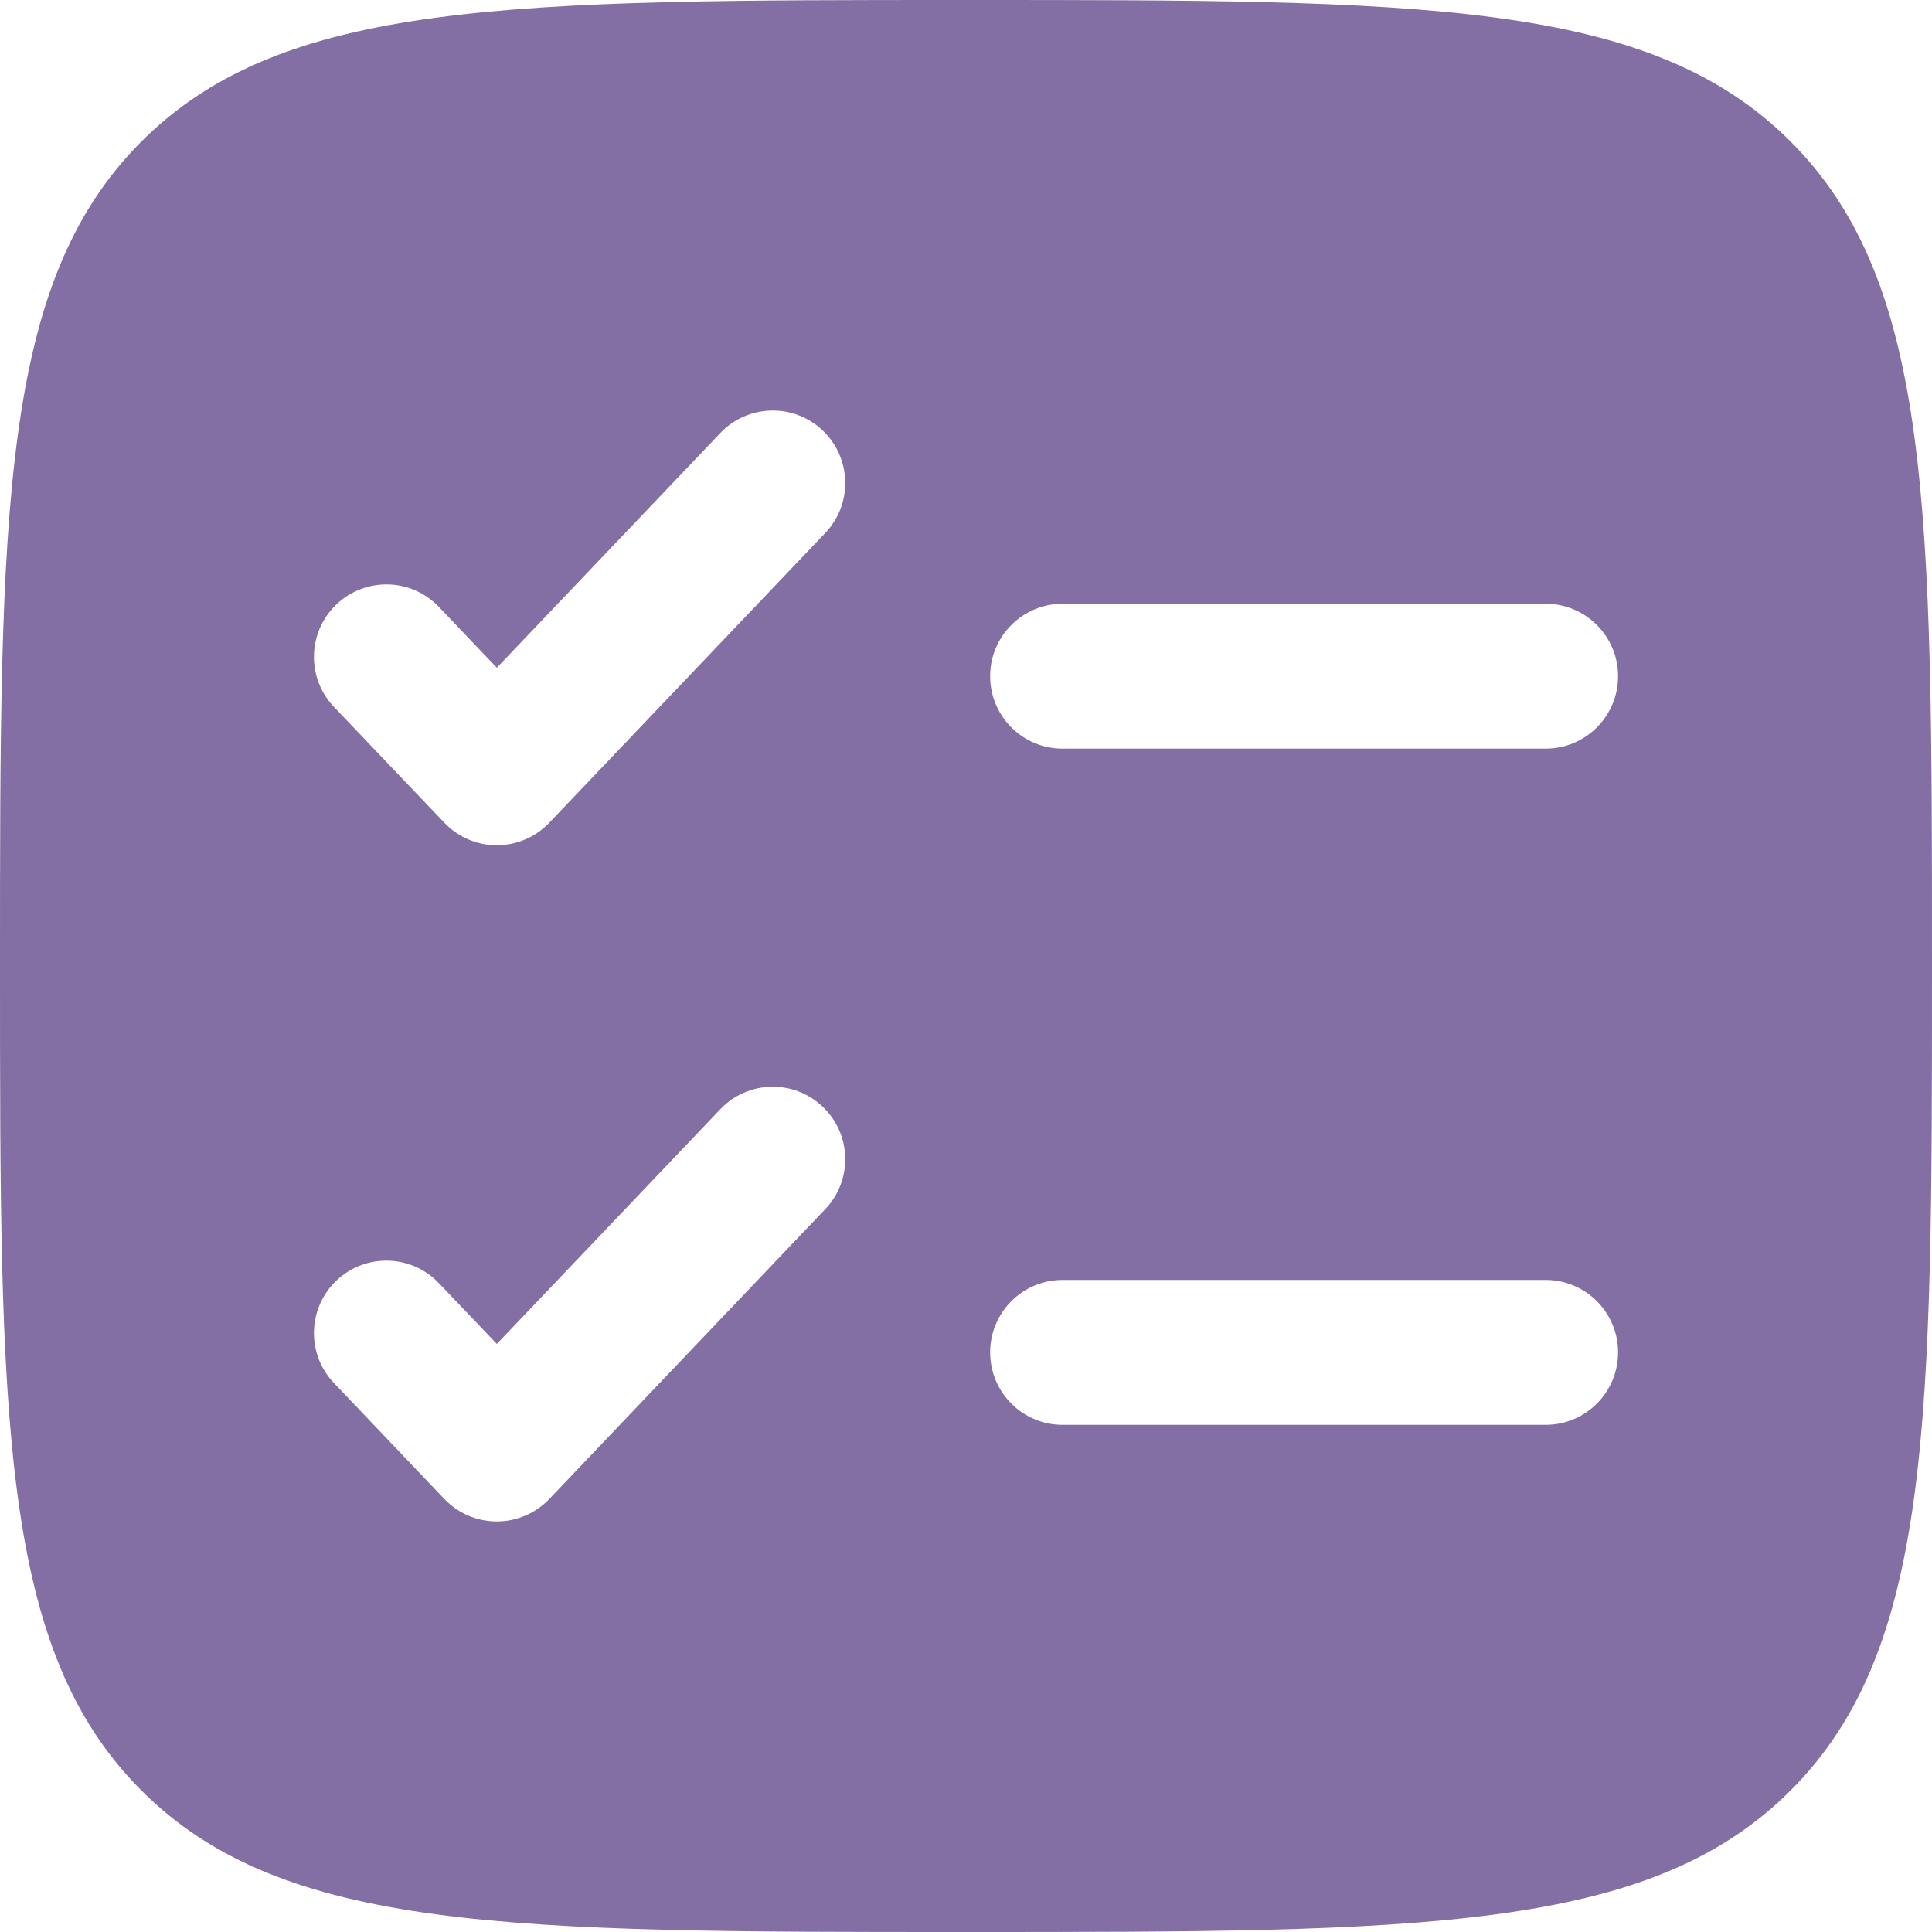 <?xml version="1.0" encoding="UTF-8"?> <svg xmlns="http://www.w3.org/2000/svg" width="32" height="32" viewBox="0 0 32 32" fill="none"><path fill-rule="evenodd" clip-rule="evenodd" d="M2.343 2.343C-1.90735e-07 4.686 0 8.458 0 16C0 23.542 -1.90735e-07 27.314 2.343 29.657C4.686 32 8.458 32 16 32C23.542 32 27.314 32 29.657 29.657C32 27.314 32 23.542 32 16C32 8.458 32 4.686 29.657 2.343C27.314 -1.90735e-07 23.542 0 16 0C8.458 0 4.686 -1.90735e-07 2.343 2.343ZM13.669 8.828C14.126 8.348 14.107 7.588 13.627 7.131C13.148 6.674 12.388 6.692 11.931 7.172L8.229 11.06L7.269 10.052C6.812 9.572 6.052 9.554 5.572 10.011C5.093 10.468 5.074 11.228 5.531 11.708L7.36 13.627C7.586 13.865 7.9 14 8.229 14C8.557 14 8.871 13.865 9.098 13.627L13.669 8.828ZM17.6 10C16.937 10 16.4 10.537 16.4 11.2C16.4 11.863 16.937 12.4 17.6 12.4H25.6C26.263 12.4 26.8 11.863 26.8 11.2C26.8 10.537 26.263 10 25.6 10H17.6ZM13.669 20.027C14.126 19.548 14.107 18.788 13.627 18.331C13.148 17.874 12.388 17.892 11.931 18.372L8.229 22.26L7.269 21.253C6.812 20.773 6.052 20.754 5.572 21.211C5.093 21.668 5.074 22.428 5.531 22.907L7.36 24.828C7.586 25.065 7.9 25.2 8.229 25.2C8.557 25.2 8.871 25.065 9.098 24.828L13.669 20.027ZM17.6 21.2C16.937 21.2 16.4 21.737 16.4 22.4C16.4 23.063 16.937 23.6 17.6 23.6H25.6C26.263 23.6 26.8 23.063 26.8 22.4C26.8 21.737 26.263 21.2 25.6 21.2H17.6Z" fill="#836FA4"></path></svg> 